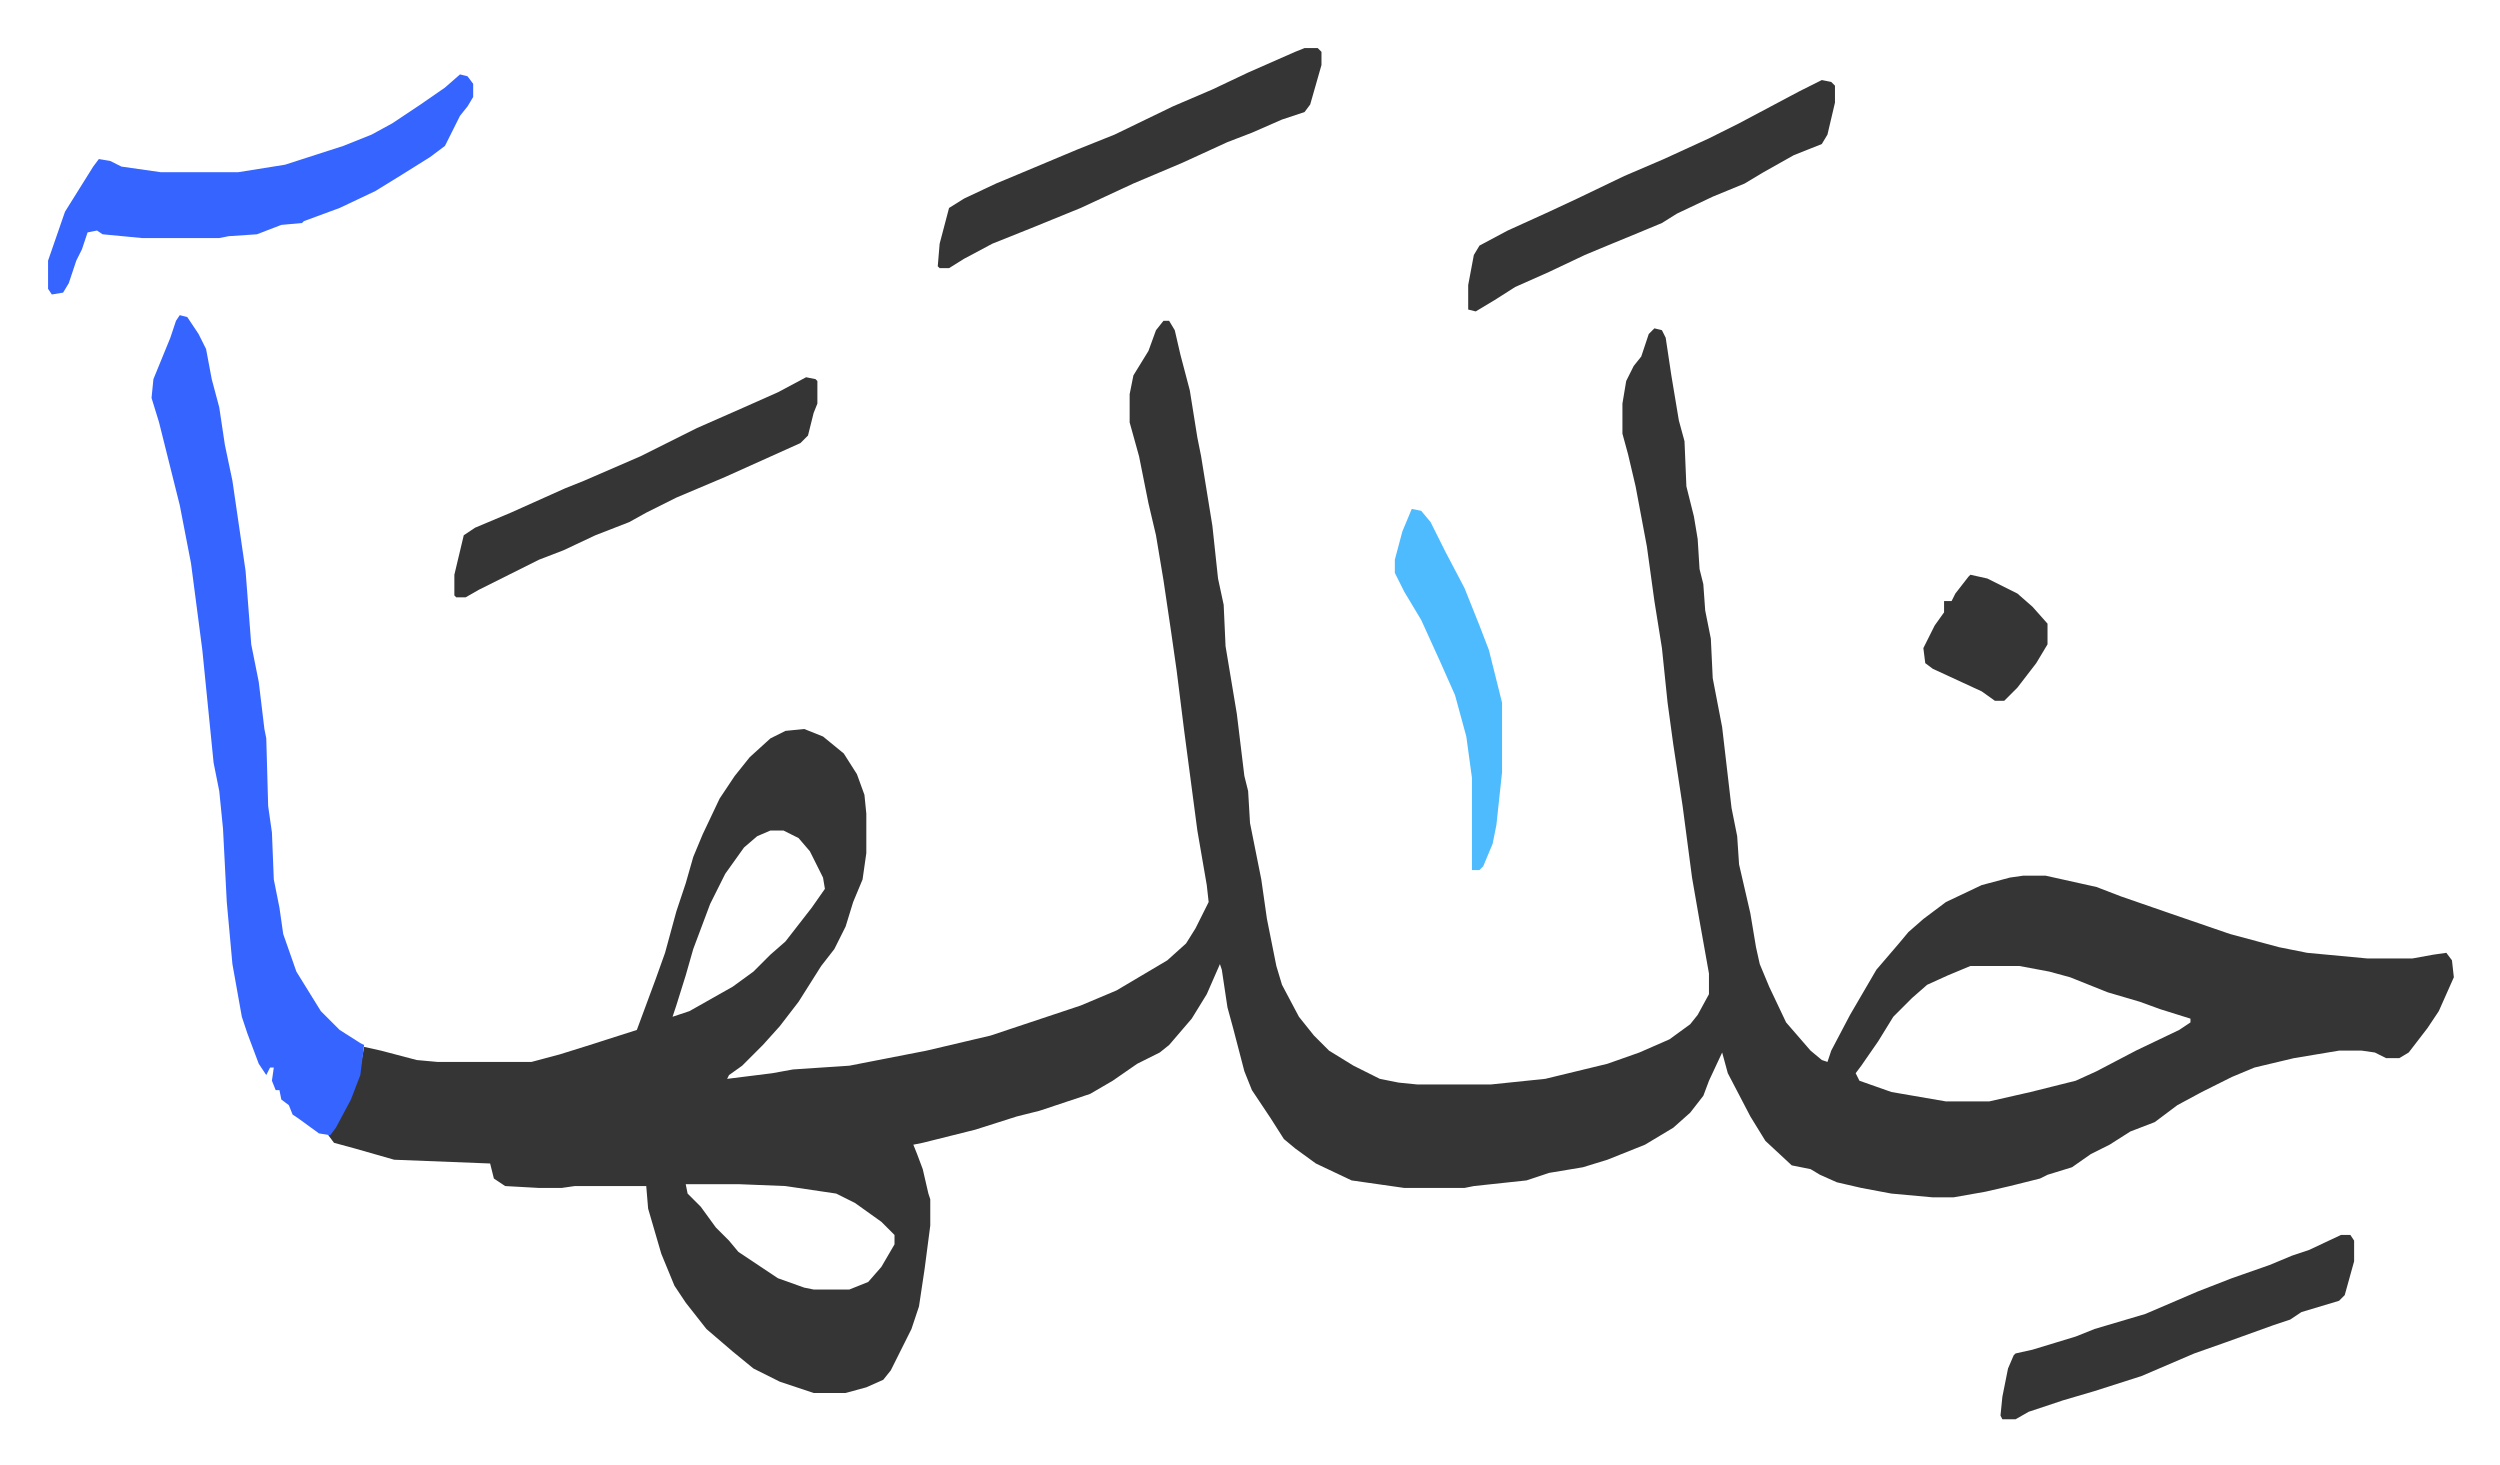 <svg xmlns="http://www.w3.org/2000/svg" role="img" viewBox="-25.56 365.44 1329.12 779.12"><path fill="#353535" id="rule_normal" d="M593 536h3l3 5 3 13 5 19 4 25 2 10 6 37 3 28 3 14 1 22 6 36 4 33 2 8 1 17 6 30 3 21 5 25 3 10 9 17 8 10 8 8 13 8 14 7 10 2 10 1h39l29-3 33-8 17-6 16-7 11-8 4-5 6-11v-11l-5-28-4-23-5-38-5-33-3-22-3-29-4-25-4-29-6-32-4-17-3-11v-16l2-12 4-8 4-5 4-12 3-3 4 1 2 4 3 20 4 24 3 11 1 24 4 16 2 12 1 16 2 8 1 14 3 15 1 21 5 26 5 43 3 15 1 15 6 26 3 18 2 9 5 12 9 19 13 15 6 5 3 1 2-6 10-19 14-24 12-14 5-6 8-7 12-9 19-9 15-4 7-1h12l27 6 13 5 26 9 32 11 26 7 15 3 32 3h24l11-2 7-1 3 4 1 9-8 18-6 9-10 13-5 3h-7l-6-3-7-1h-12l-24 4-21 5-12 5-16 8-13 7-12 9-13 5-11 7-10 5-10 7-13 4-4 2-16 4-13 3-17 3h-11l-22-2-16-3-13-3-9-4-5-3-10-2-14-13-8-13-12-23-3-11-7 15-3 8-7 9-9 8-15 9-20 8-13 4-18 3-12 4-28 3-5 1h-32l-28-4-19-9-11-8-6-5-7-11-10-15-4-10-6-23-3-11-3-20-1-3-7 16-8 13-12 14-5 4-12 6-13 9-12 7-18 6-9 3-12 3-22 7-12 3-16 4-5 1 2 5 3 8 3 13 1 3v14l-3 23-3 20-4 12-11 22-4 5-9 4-11 3h-17l-18-6-14-7-11-9-14-12-11-14-6-9-7-17-7-24-1-12h-38l-7 1h-12l-18-1-6-4-2-8-51-2-21-6-11-3-3-4 7-11 7-15 3-10 2-11 9 2 19 5 11 1h50l15-4 16-5 25-8 10-27 5-14 6-22 5-15 4-14 5-12 9-19 8-12 8-10 11-10 8-4 10-1 10 4 11 9 7 11 4 11 1 10v21l-2 14-5 12-4 13-6 12-7 9-12 19-10 13-9 10-11 11-7 5-1 2 24-3 11-2 30-2 41-8 34-8 33-11 15-5 19-8 27-16 10-9 5-8 7-14-1-9-5-29-7-53-4-32-3-21-4-27-4-24-4-17-5-25-5-18v-15l2-10 8-13 4-11zM384 807l-7 3-7 6-10 14-8 16-9 24-4 14-5 16-2 6 9-3 23-13 11-8 9-9 8-7 14-18 7-10-1-6-7-14-6-7-8-4zm638 72l-12 5-11 5-8 7-10 10-8 13-9 13-3 4 2 4 17 6 29 5h23l22-5 24-6 11-5 21-11 23-11 6-4v-2l-16-5-11-4-17-5-20-8-11-3-16-3zM339 995l1 5 7 7 8 11 7 7 5 6 21 14 14 5 5 1h19l10-4 7-8 7-12v-5l-7-7-14-10-10-5-27-4-25-1z"/><path fill="#3564ff" id="rule_madd_obligatory_4_5_vowels" d="M70 533l4 1 6 9 4 8 3 16 4 15 3 20 4 19 7 48 3 39 4 20 3 25 1 5 1 36 2 14 1 25 3 15 2 14 7 20 13 21 10 10 11 7 2 1-2 16-5 13-8 15-3 4-6-1-11-8-3-2-2-5-4-3-1-5h-2l-2-5 1-7h-2l-2 4-4-6-6-16-3-9-5-28-3-33-2-39-2-20-3-15-6-60-6-46-6-31-11-44-4-13 1-10 9-22 3-9zm149-128l4 1 3 4v7l-3 5-4 5-8 16-8 6-16 10-13 8-19 9-19 7-1 1-11 1-13 5-15 1-5 1H50l-21-2-3-2-5 1-3 9-3 6-4 12-3 5-6 1-2-3v-15l9-26 15-24 3-4 6 1 6 3 21 3h41l25-4 31-10 15-6 11-6 15-10 13-9z"/><path fill="#353535" id="rule_normal" d="M668 391h7l2 2v7l-6 21-3 4-12 4-16 7-13 5-24 11-26 11-28 13-27 11-20 8-15 8-8 5h-5l-1-1 1-12 5-19 8-5 17-8 12-5 31-13 20-8 31-15 21-9 19-9 25-11zm275 17l5 1 2 2v9l-4 17-3 5-15 6-16 9-10 6-17 7-19 9-8 5-12 5-17 7-12 5-19 9-18 8-11 7-10 6-4-1v-13l3-16 3-5 15-8 22-10 15-7 25-12 21-9 24-11 16-8 32-17zM403 566l5 1 1 1v12l-2 5-3 12-4 4-40 18-26 11-16 8-9 5-18 7-17 8-13 5-16 8-16 8-7 4h-5l-1-1v-11l5-21 6-4 19-8 29-13 10-4 30-13 30-15 25-11 18-8zm816 456h5l2 3v11l-5 18-3 3-20 6-6 4-9 3-25 9-17 6-28 12-25 8-17 5-18 6-7 4h-7l-1-2 1-10 3-15 3-7 1-1 9-2 23-7 10-4 27-8 28-12 18-7 20-7 12-5 9-3z"/><path fill="#4ebbff" id="rule_madd_normal_2_vowels" d="M725 636l5 1 5 6 8 16 10 19 8 20 5 13 7 28v37l-3 28-2 10-5 12-2 2h-4v-49l-3-22-6-22-8-18-10-22-9-15-5-10v-7l4-15z"/><path fill="#353535" id="rule_normal" d="M1022 671l9 2 16 8 8 7 8 9v11l-6 10-10 13-7 7h-5l-7-5-26-12-4-3-1-8 6-12 5-7v-6h4l2-4 7-9z"/></svg>
